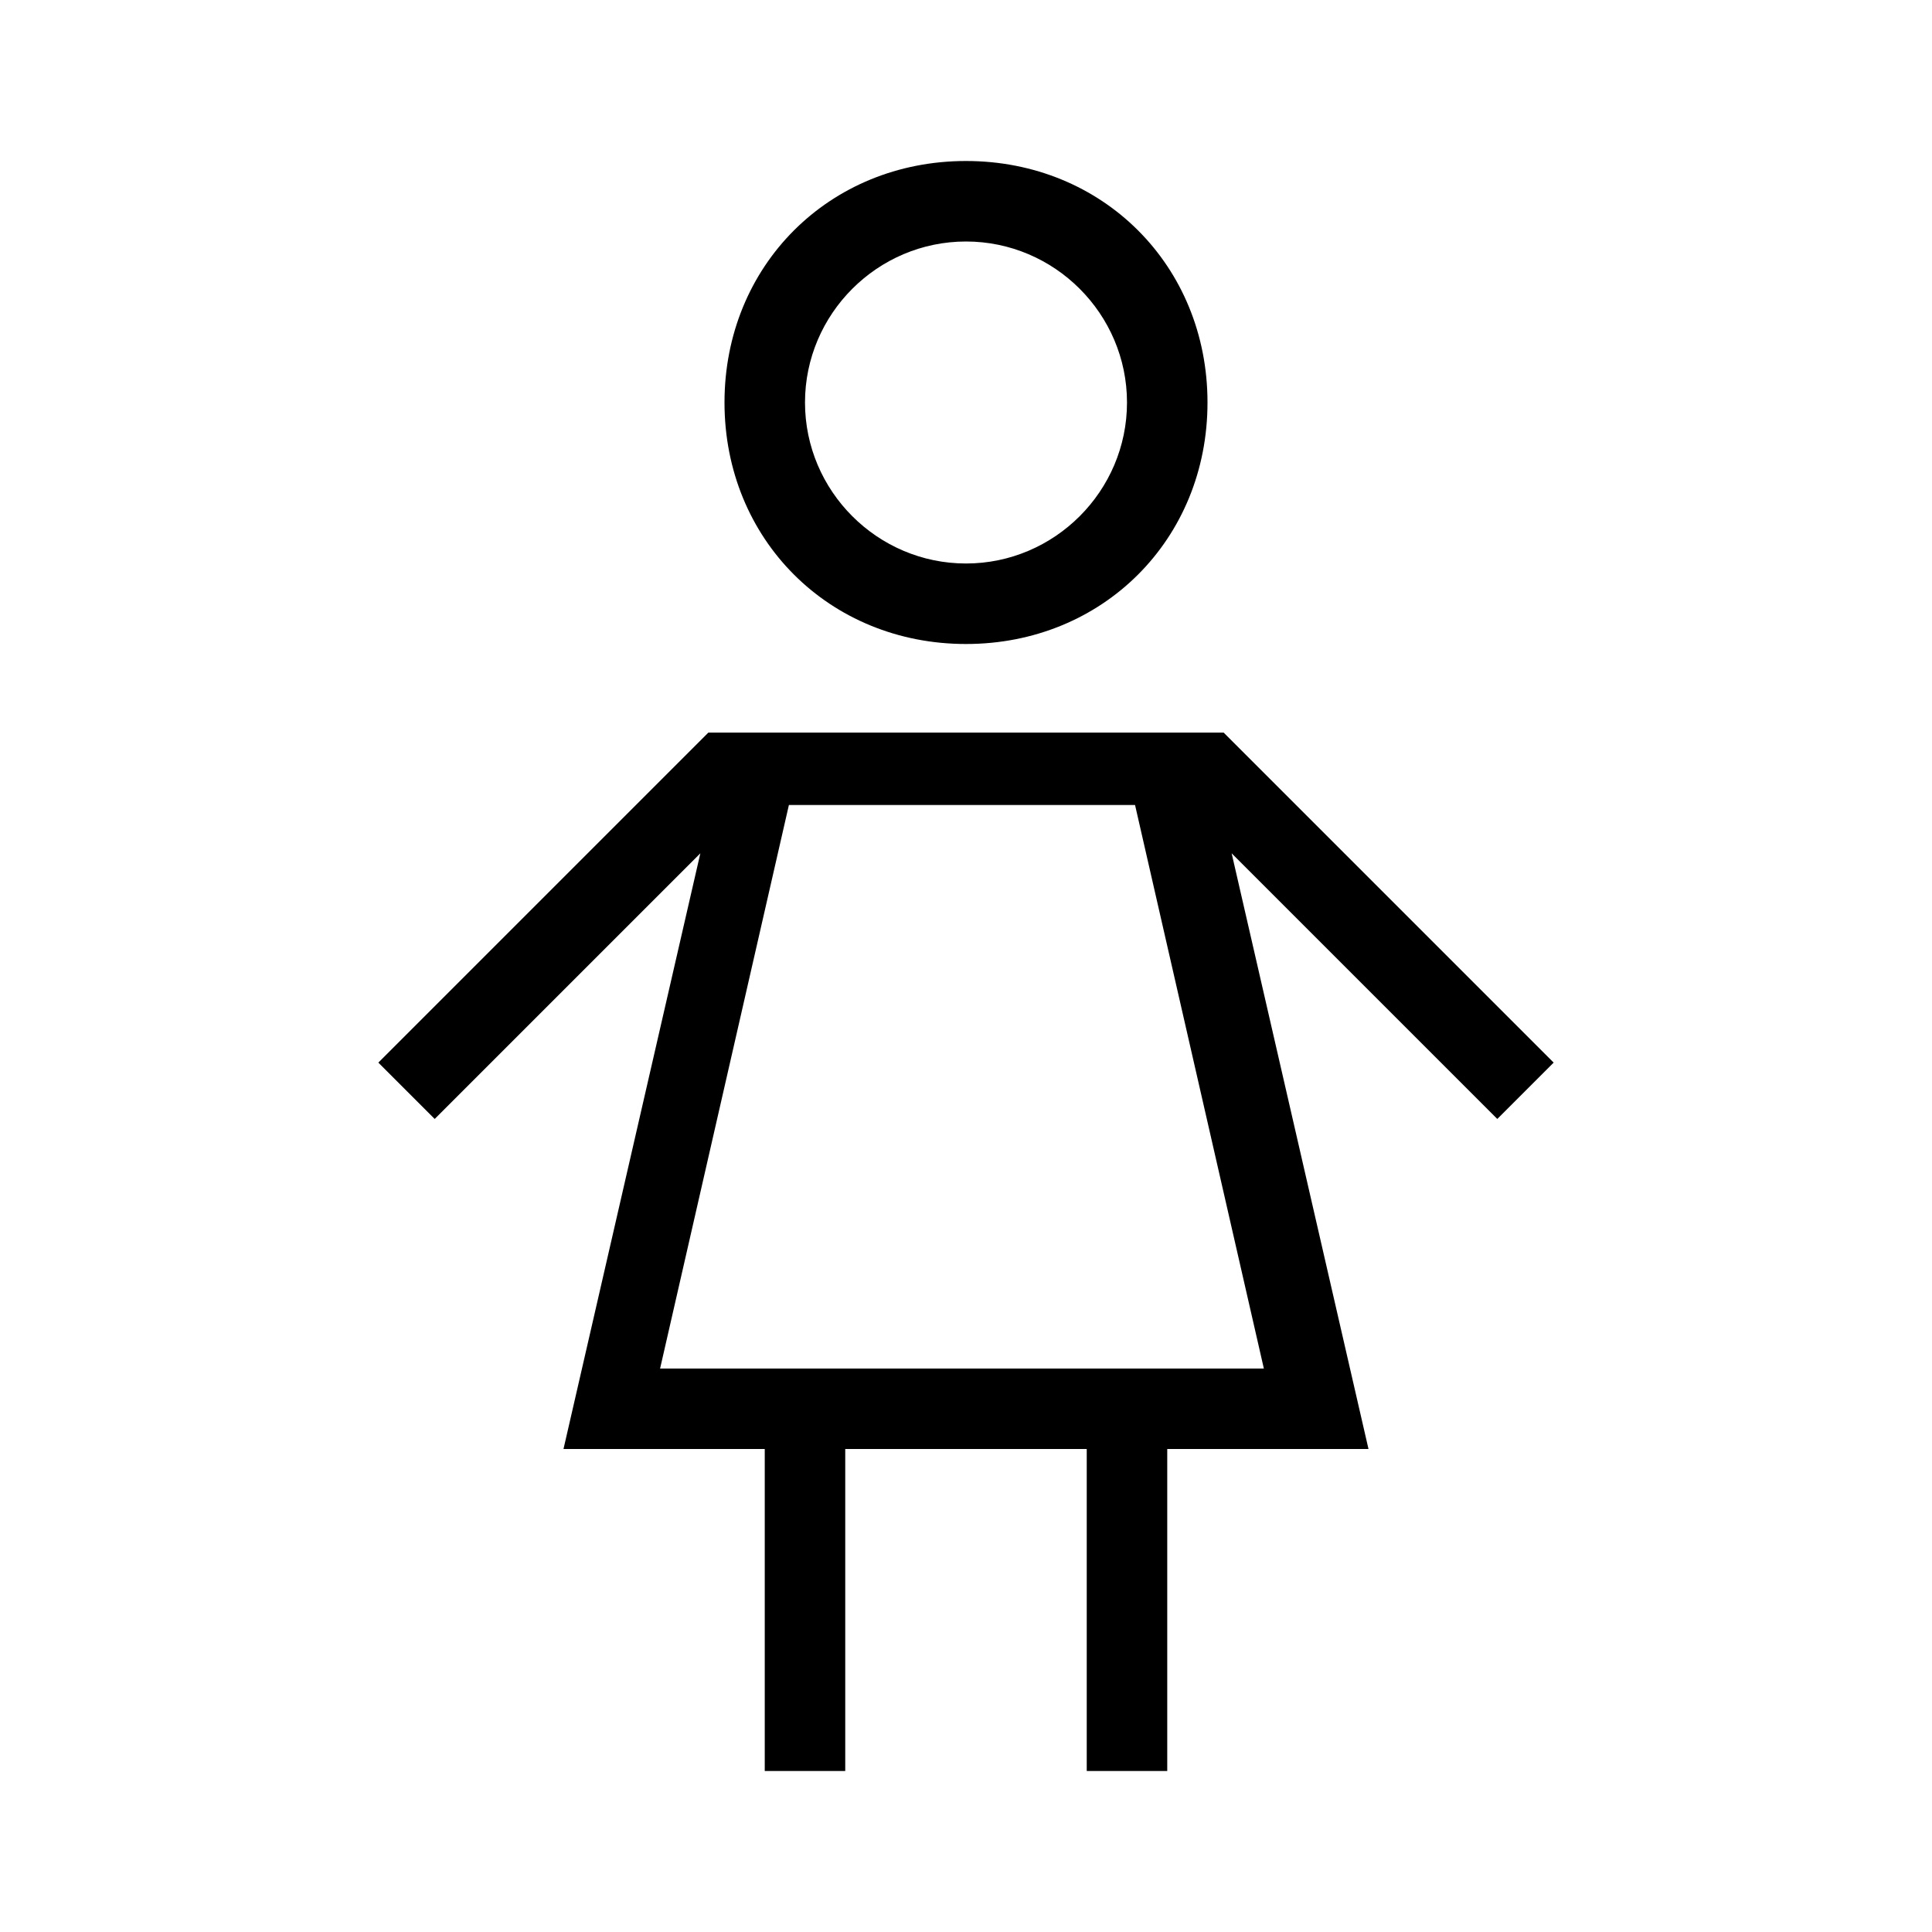 <?xml version="1.0" encoding="UTF-8"?><svg id="Layer_2" xmlns="http://www.w3.org/2000/svg" viewBox="0 0 24 24"><g id="_1px"><g id="woman"><rect id="light_social_woman_background" width="24" height="24" style="fill:none;"/><path id="Ellipse_132_Stroke_8" d="m12,8c-1.7,0-3-1.3-3-3s1.3-3,3-3,3,1.3,3,3-1.3,3-3,3Zm0-5c-1.1,0-2,.9-2,2s.9,2,2,2,2-.9,2-2-.9-2-2-2Z"/><path id="Union-31" d="m10.5,22h-1v-4h-2.5l1.7-7.4-3.3,3.3-.7-.7,4.1-4.1h6.4l4.1,4.1-.7.7-3.3-3.3,1.7,7.4h-2.5v4h-1v-4h-3v4h0Zm-.7-12h0l-1.6,7h7.5l-1.6-7h-4.4,0Z"/></g></g></svg>